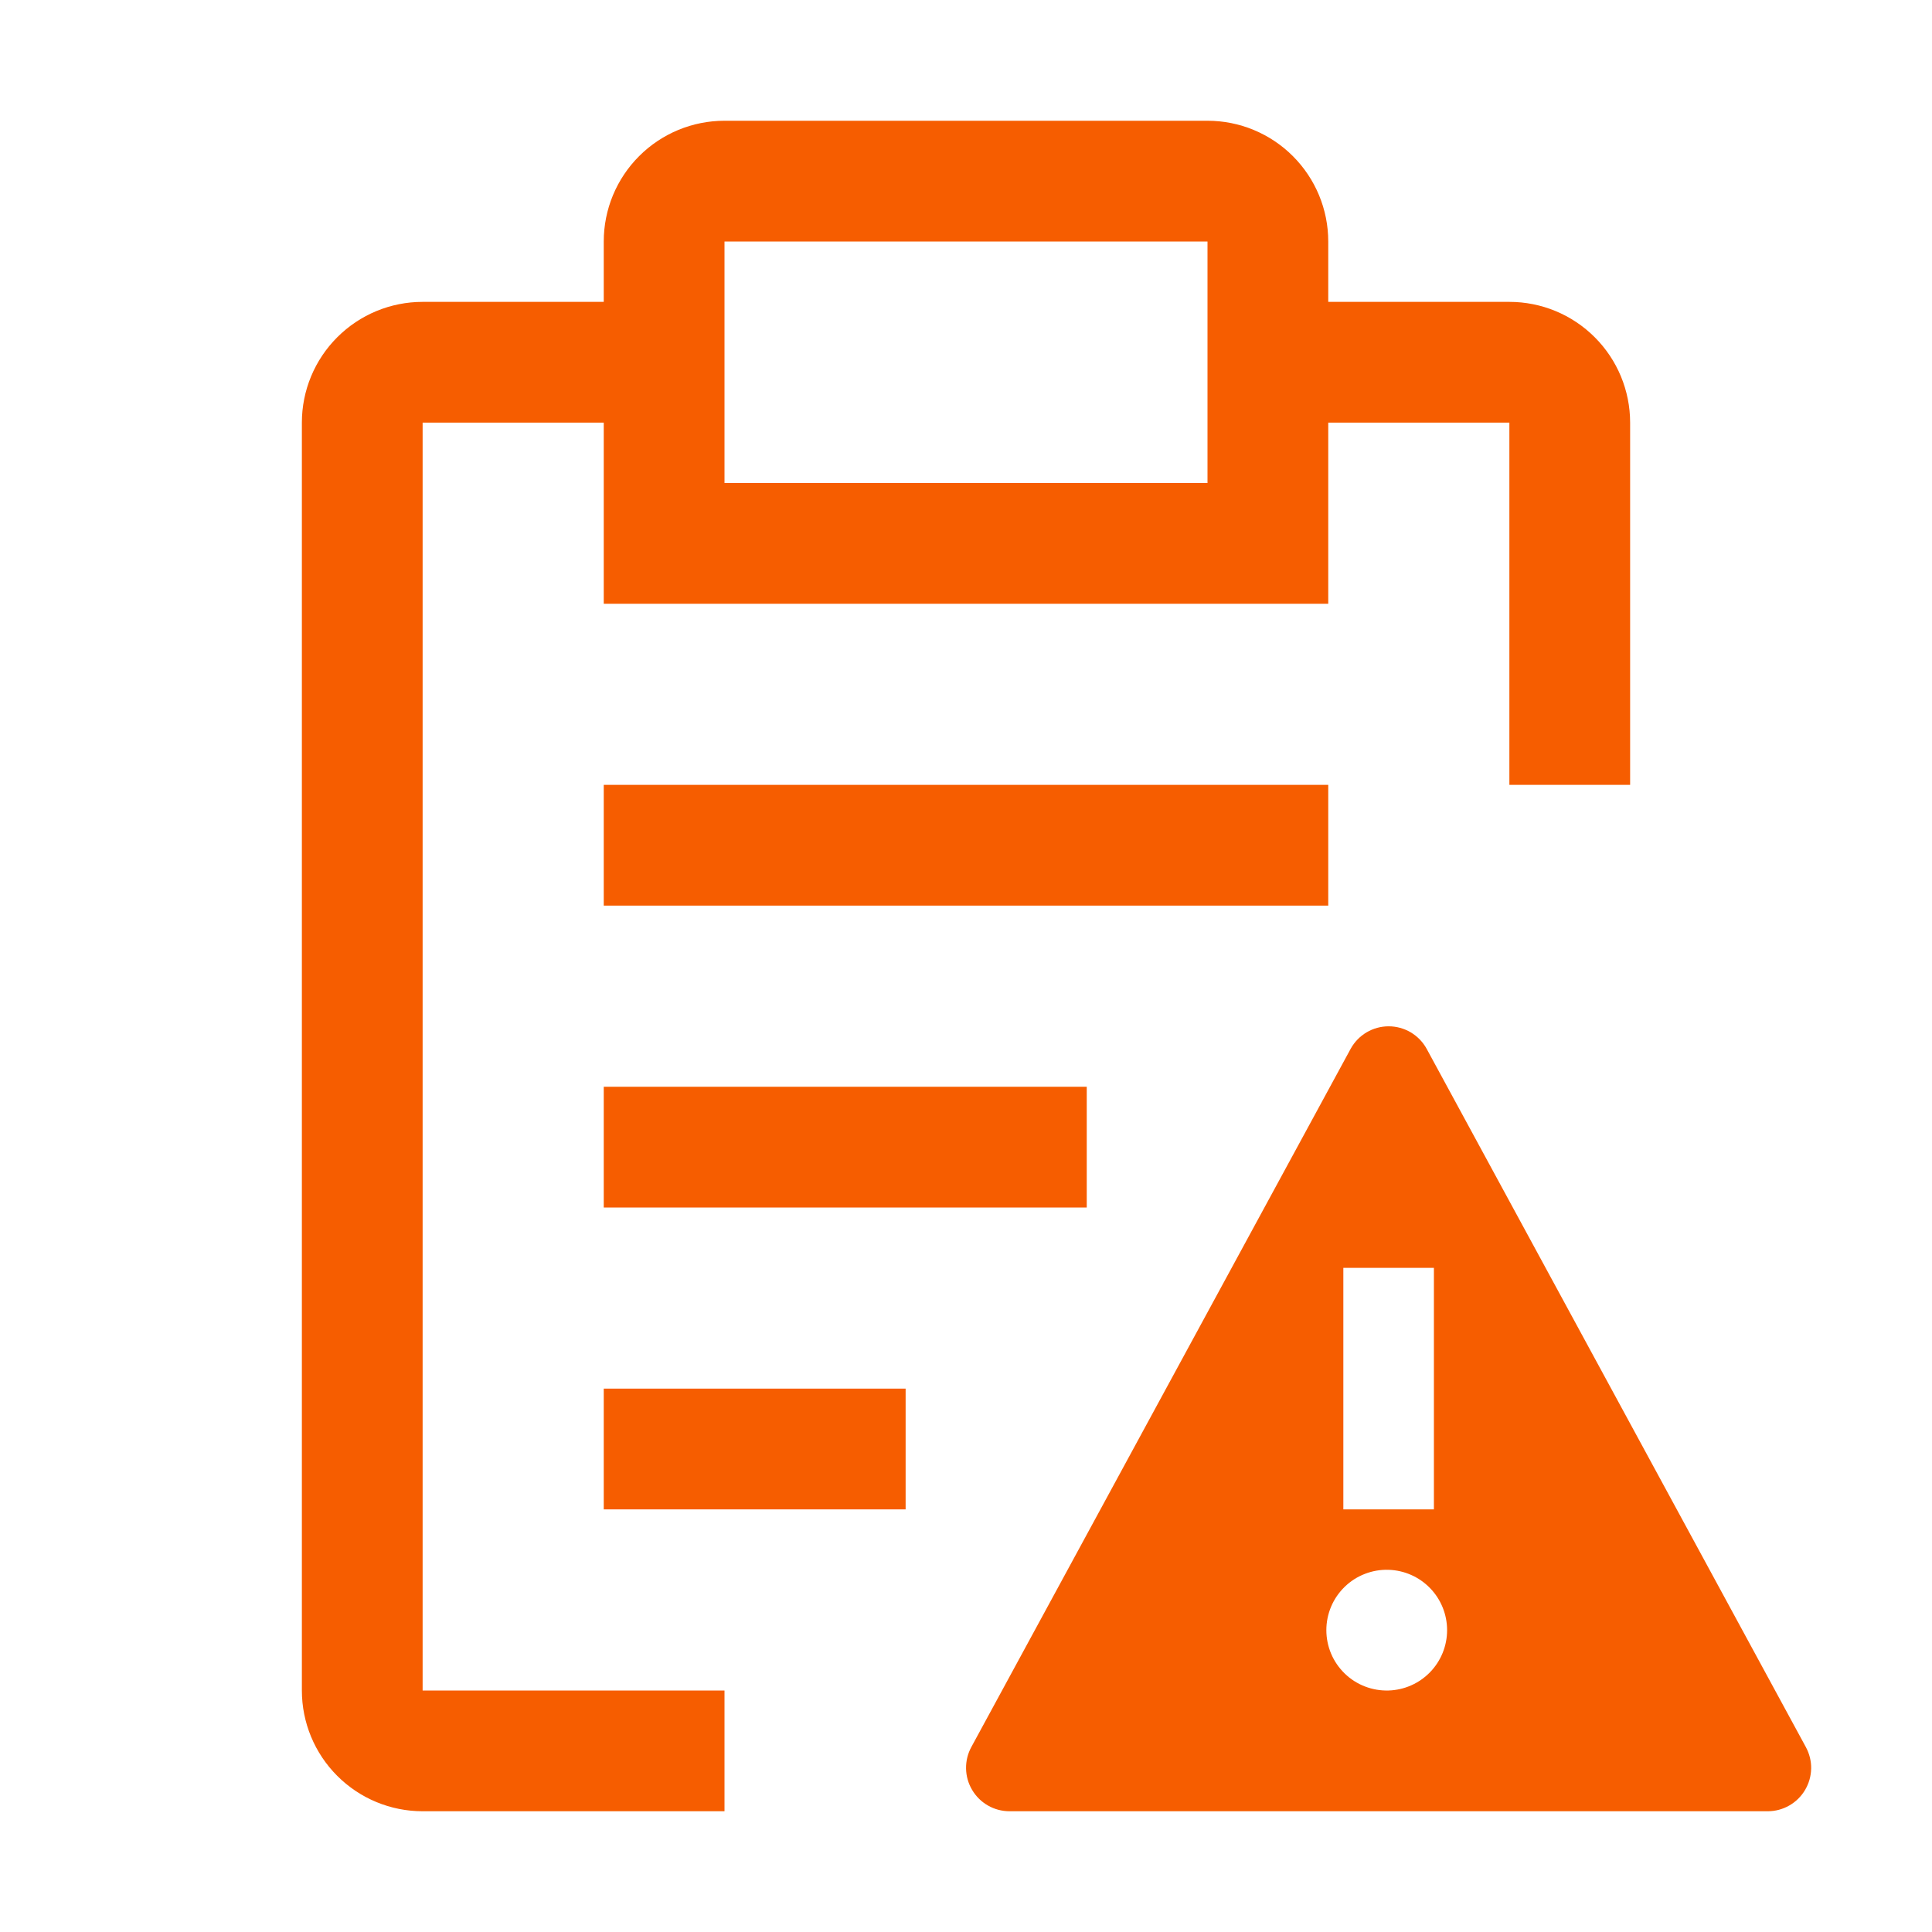 <svg width="64" height="64" viewBox="0 0 64 64" fill="none" xmlns="http://www.w3.org/2000/svg">
<path d="M20 26H44V30H20V26ZM20 40H36V36H20V40ZM20 50H30V46H20V50ZM14 14H20V20H44V14H50V26H54V14C54 12.939 53.579 11.922 52.828 11.172C52.078 10.421 51.061 10 50 10H44V8C44 6.939 43.579 5.922 42.828 5.172C42.078 4.421 41.061 4 40 4H24C22.939 4 21.922 4.421 21.172 5.172C20.421 5.922 20 6.939 20 8V10H14C12.939 10 11.922 10.421 11.172 11.172C10.421 11.922 10 12.939 10 14V56C10 57.061 10.421 58.078 11.172 58.828C11.922 59.579 12.939 60 14 60H24V56H14V14ZM24 8H40V16H24V8ZM59.82 57.872L47.258 34.74C47.134 34.515 46.952 34.328 46.731 34.197C46.51 34.067 46.258 33.998 46.001 33.998C45.744 33.998 45.492 34.067 45.271 34.197C45.05 34.328 44.868 34.515 44.744 34.74L32.178 57.87C32.058 58.089 31.998 58.335 32.002 58.585C32.006 58.834 32.075 59.078 32.203 59.293C32.33 59.508 32.51 59.686 32.727 59.81C32.943 59.934 33.188 59.999 33.438 60H58.558C58.808 60 59.053 59.935 59.27 59.811C59.487 59.688 59.668 59.51 59.795 59.295C59.922 59.081 59.992 58.837 59.997 58.587C60.002 58.338 59.939 58.091 59.82 57.872ZM44.5 42H47.5V50H44.5V42ZM46 56C45.732 56.008 45.465 55.963 45.215 55.866C44.965 55.77 44.737 55.624 44.545 55.437C44.353 55.251 44.2 55.028 44.095 54.781C43.991 54.534 43.937 54.269 43.937 54.001C43.937 53.733 43.991 53.468 44.095 53.221C44.2 52.974 44.353 52.751 44.545 52.565C44.737 52.378 44.965 52.232 45.215 52.136C45.465 52.039 45.732 51.993 46 52.002C46.519 52.018 47.012 52.236 47.373 52.609C47.735 52.982 47.937 53.481 47.937 54.001C47.937 54.52 47.735 55.02 47.373 55.393C47.012 55.766 46.519 55.984 46 56Z" fill="#F65D00"/>
</svg>

